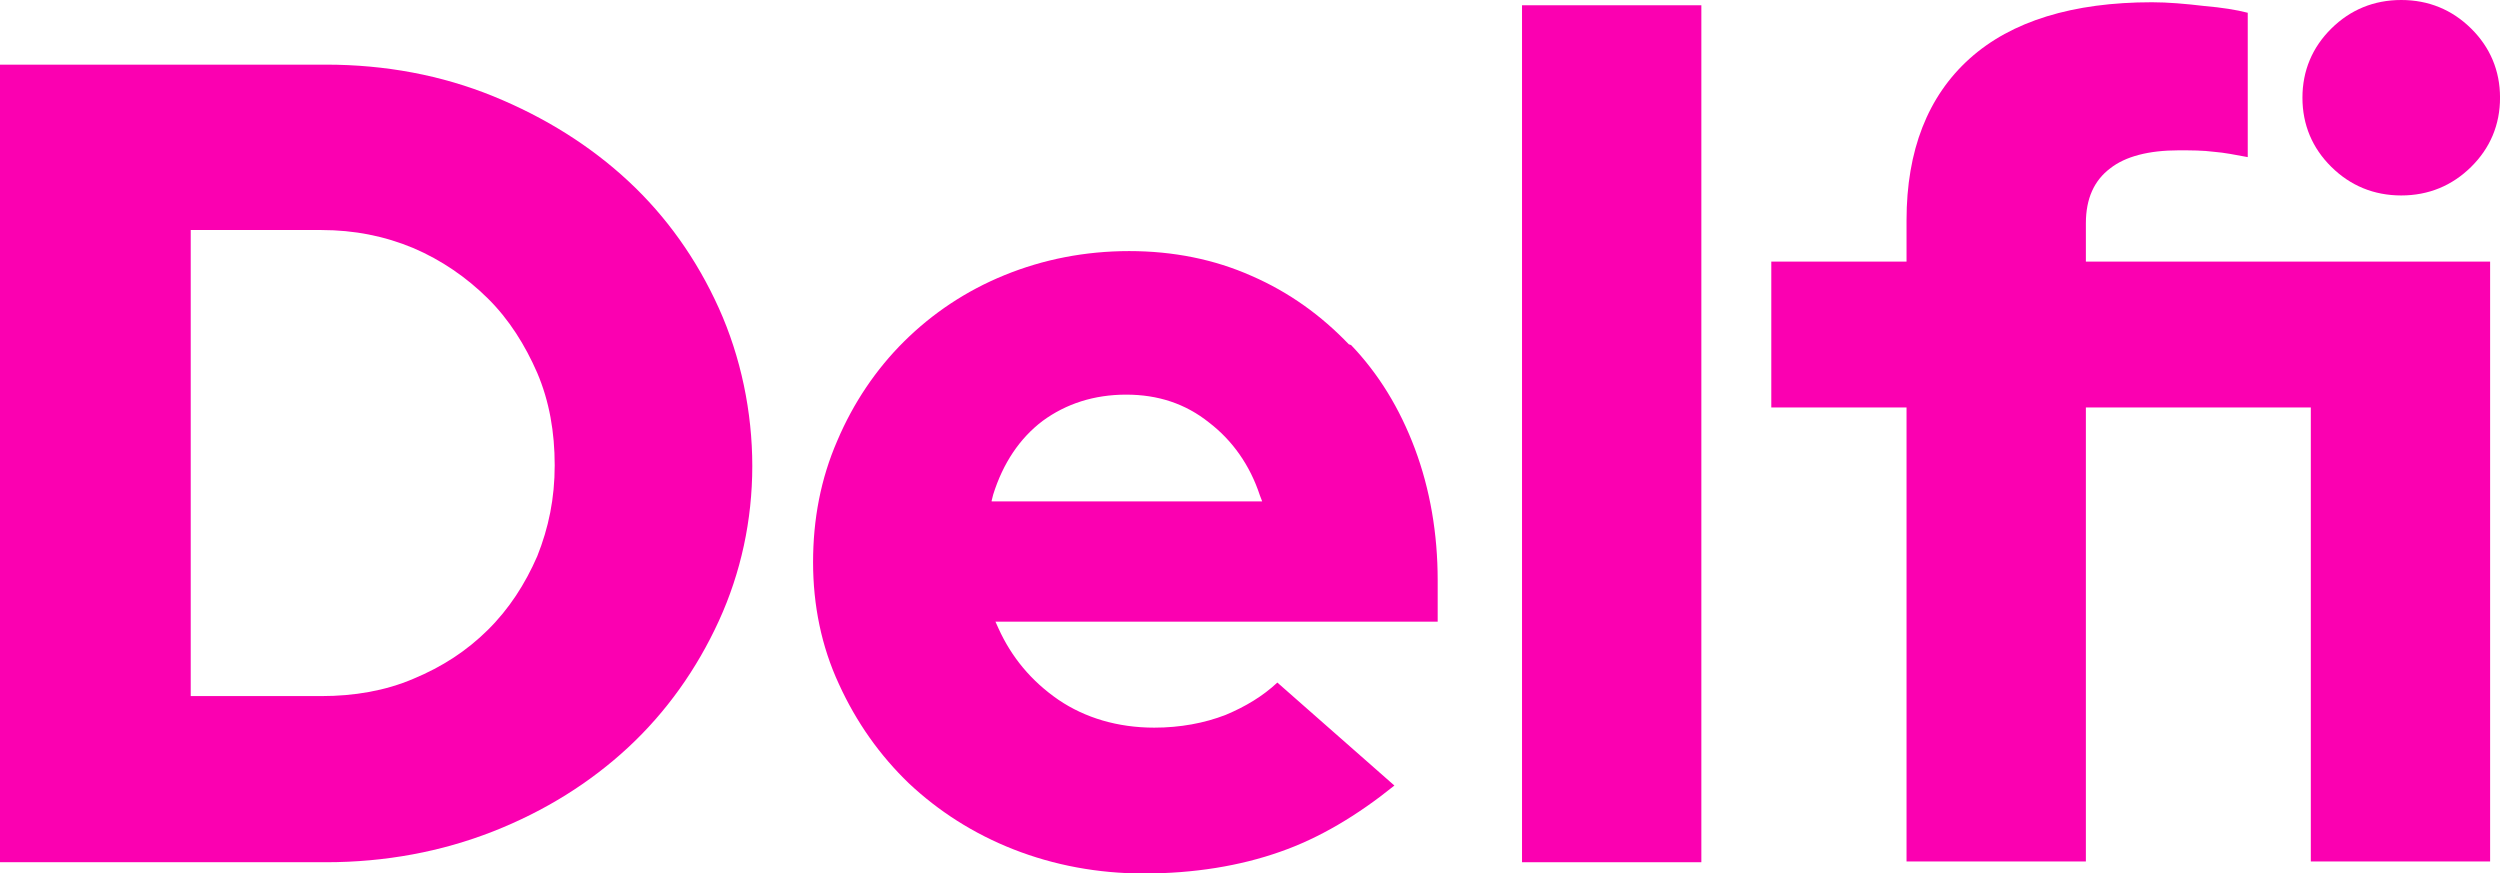 <svg width="83" height="29" viewBox="0 0 83 29" fill="none" xmlns="http://www.w3.org/2000/svg">
<g clip-path="url(#clip0_4656_1323)">
<path d="M20.863 6.015C19.602 4.842 18.088 3.893 16.373 3.194C14.657 2.496 12.791 2.146 10.823 2.146H0V28.626H10.823C12.791 28.626 14.657 28.276 16.373 27.602C18.088 26.928 19.602 25.98 20.863 24.807C22.125 23.634 23.134 22.212 23.866 20.614C24.597 19.017 24.976 17.27 24.976 15.473C24.976 13.676 24.597 11.854 23.866 10.232C23.134 8.61 22.125 7.188 20.863 6.015ZM17.836 18.468C17.433 19.392 16.903 20.215 16.196 20.914C15.49 21.613 14.683 22.137 13.724 22.536C12.791 22.935 11.756 23.11 10.671 23.11H6.332V7.637H10.671C11.756 7.637 12.765 7.836 13.724 8.236C14.657 8.635 15.49 9.209 16.196 9.908C16.903 10.607 17.433 11.455 17.836 12.379C18.24 13.327 18.416 14.35 18.416 15.448C18.416 16.546 18.215 17.52 17.836 18.468Z" fill="#FB00B1"/>
<path d="M44.78 11.43C43.872 10.482 42.812 9.708 41.551 9.159C40.315 8.61 38.952 8.336 37.489 8.336C36.026 8.336 34.638 8.61 33.352 9.134C32.065 9.658 30.955 10.407 30.021 11.331C29.088 12.254 28.331 13.377 27.801 14.625C27.246 15.898 26.994 17.245 26.994 18.668C26.994 20.09 27.272 21.463 27.852 22.711C28.432 23.984 29.214 25.082 30.173 26.005C31.157 26.929 32.317 27.677 33.654 28.201C34.991 28.726 36.455 29 37.968 29C39.633 29 41.172 28.75 42.509 28.276C43.796 27.827 45.057 27.078 46.294 26.08L42.408 22.661C41.929 23.11 41.349 23.46 40.693 23.734C39.986 24.009 39.179 24.158 38.322 24.158C37.111 24.158 36.026 23.834 35.143 23.235C34.235 22.611 33.579 21.812 33.15 20.864L33.049 20.64H47.731V19.267C47.731 17.72 47.479 16.247 46.975 14.899C46.47 13.552 45.764 12.404 44.855 11.455L44.78 11.43ZM32.923 16.621L32.973 16.422C33.301 15.374 33.856 14.55 34.613 13.976C35.395 13.402 36.328 13.102 37.388 13.102C38.448 13.102 39.356 13.402 40.138 14.026C40.92 14.625 41.5 15.448 41.828 16.447L41.904 16.646H32.923V16.621Z" fill="#FB00B1"/>
<path d="M56.485 0.175H50.531V28.626H56.485V0.175Z" fill="#FB00B1"/>
<path d="M79.721 6.489C80.629 6.489 81.411 6.164 82.042 5.54C82.673 4.917 83.001 4.143 83.001 3.244C83.001 2.346 82.673 1.572 82.042 0.948C81.411 0.324 80.629 0 79.721 0C78.813 0 78.031 0.324 77.4 0.948C76.769 1.572 76.441 2.346 76.441 3.244C76.441 4.143 76.769 4.917 77.4 5.54C78.031 6.164 78.813 6.489 79.721 6.489Z" fill="#FB00B1"/>
<path d="M69.251 7.412C69.251 6.589 69.528 5.99 70.058 5.59C70.563 5.191 71.345 4.991 72.329 4.991C72.733 4.991 73.136 4.991 73.514 5.041C73.843 5.066 74.221 5.141 74.625 5.216V0.424C74.246 0.325 73.767 0.25 73.187 0.2C72.556 0.125 71.976 0.075 71.446 0.075C68.822 0.075 66.779 0.699 65.391 1.947C64.004 3.195 63.297 4.991 63.297 7.312V8.685H58.807V13.527H63.297V28.601H69.251V13.527H76.719V28.601H82.672V8.685H69.251V7.412Z" fill="#FB00B1"/>
</g>
<defs>
<clipPath id="clip0_4656_1323">
<rect width="83" height="29" fill="white"/>
</clipPath>
</defs>
</svg>
